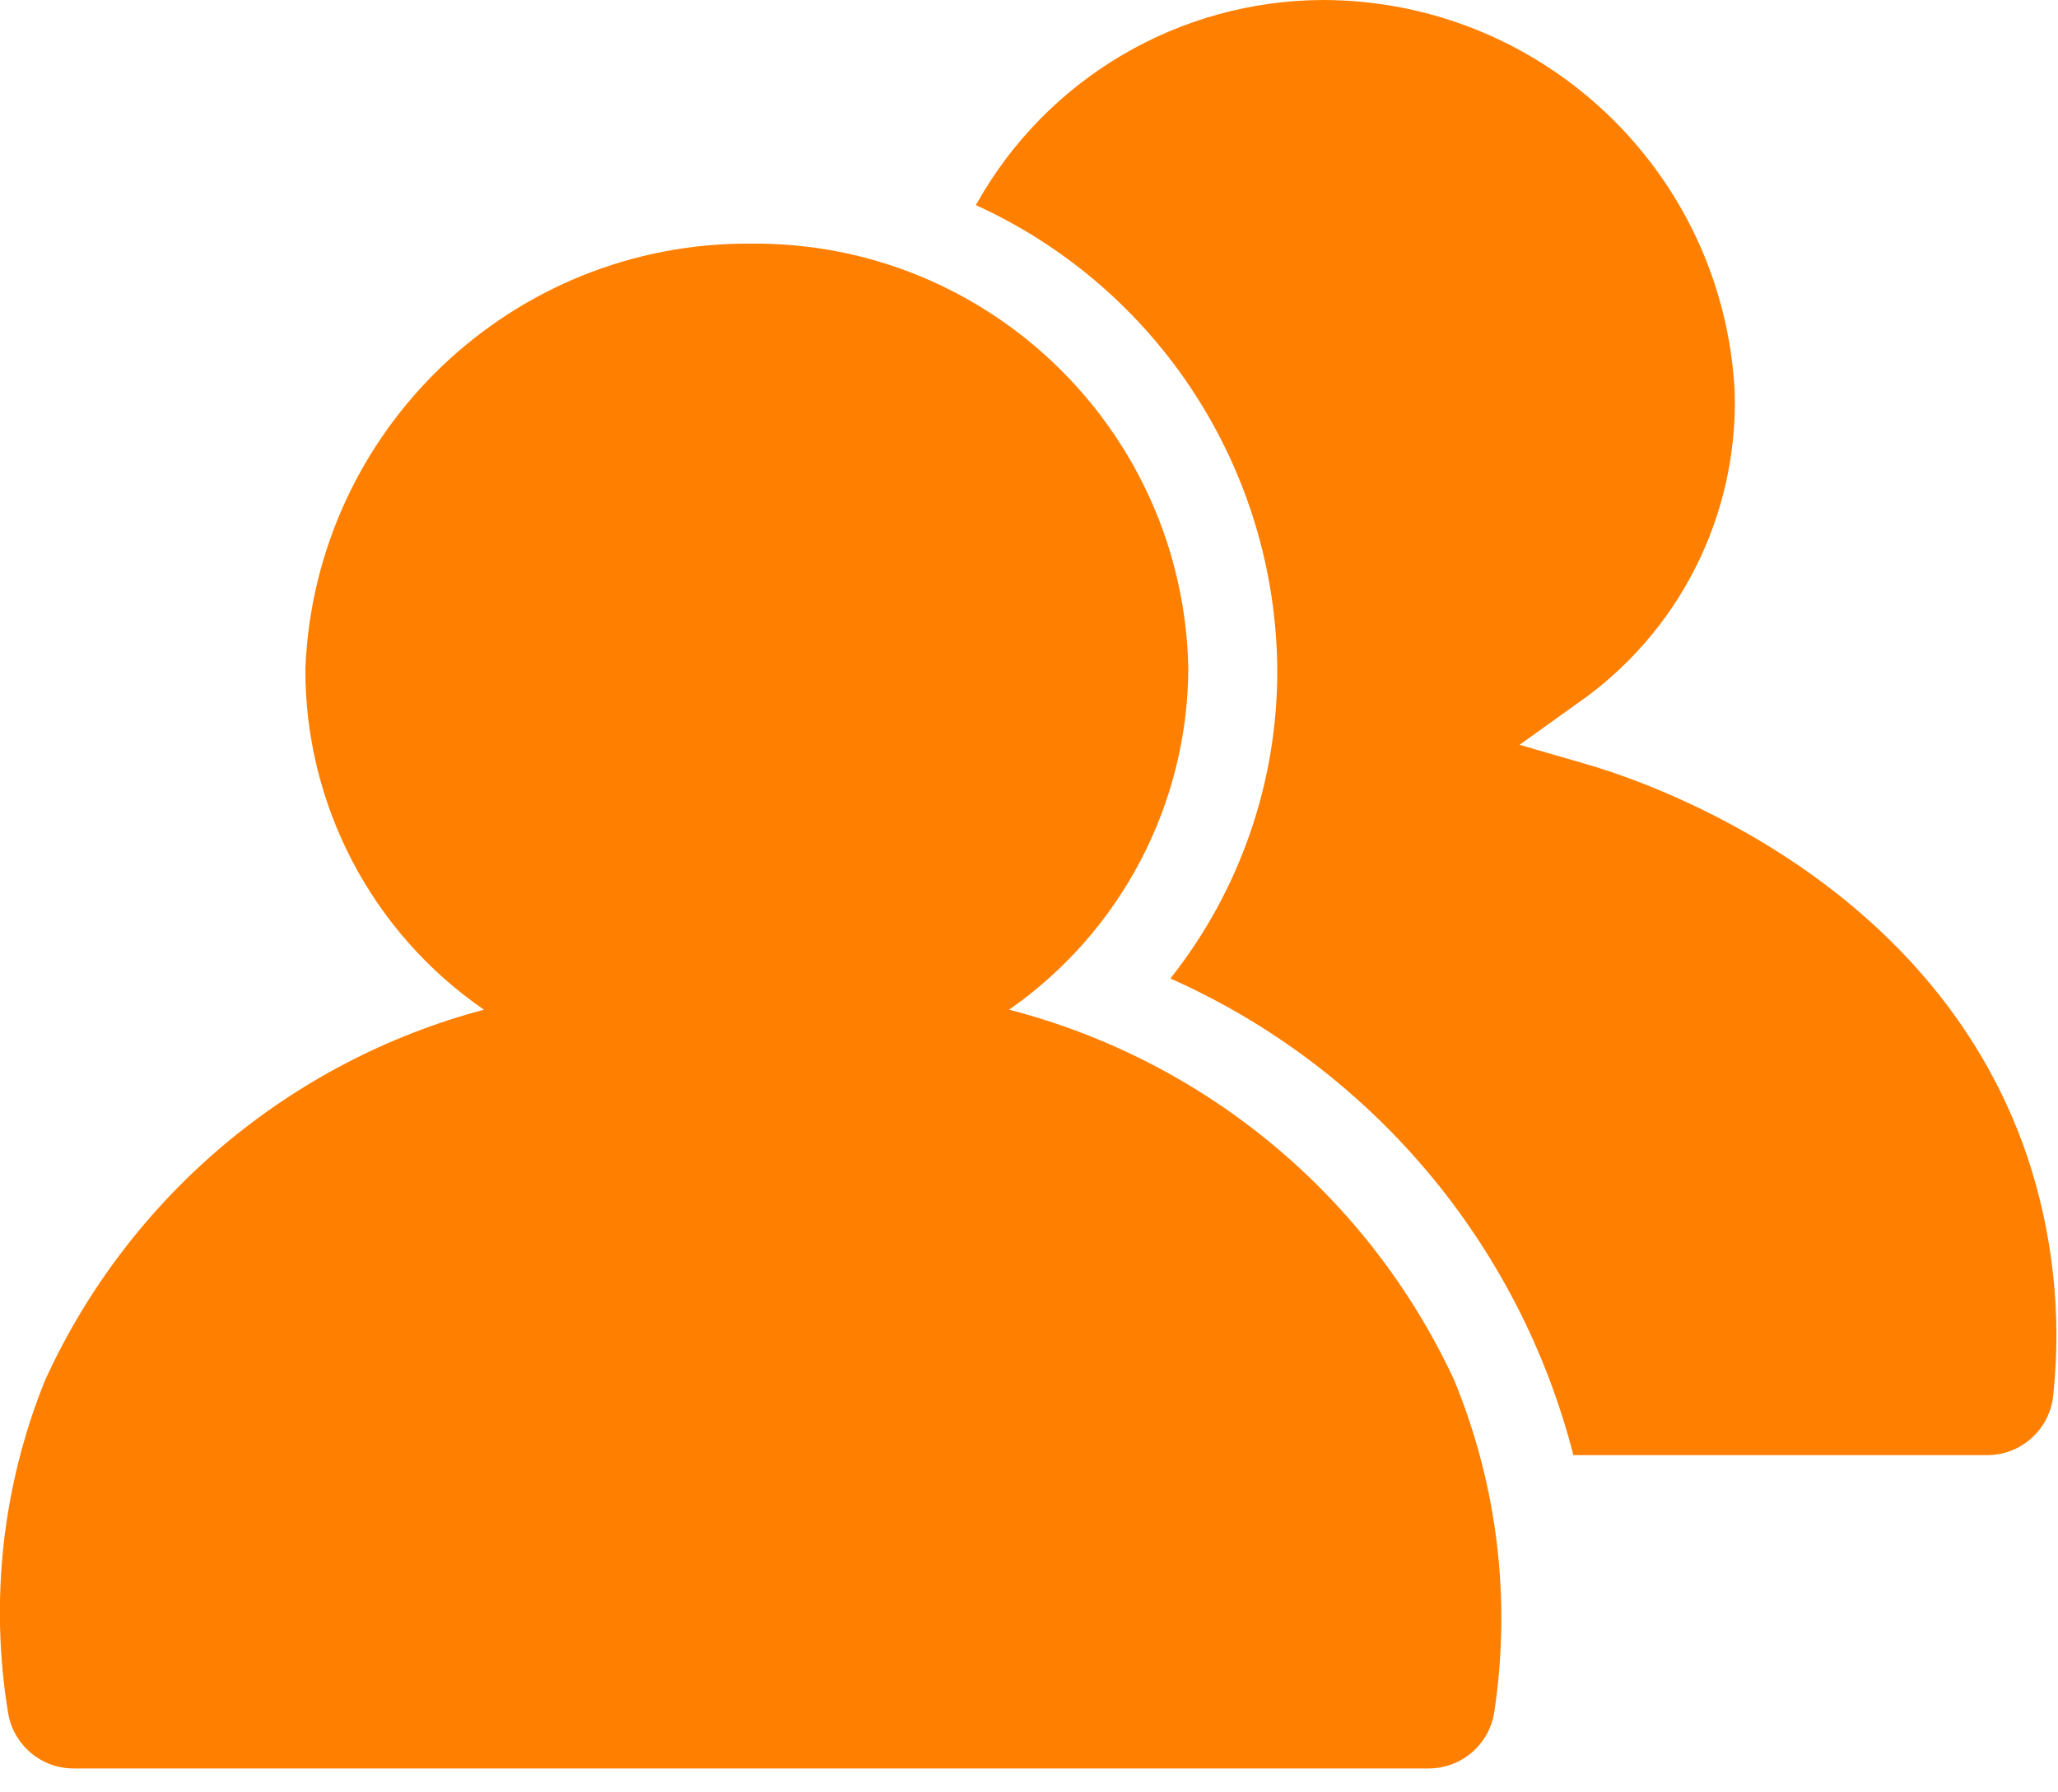 <?xml version="1.0" encoding="UTF-8"?>
<svg width="31px" height="27px" viewBox="0 0 31 27" version="1.1" xmlns="http://www.w3.org/2000/svg" xmlns:xlink="http://www.w3.org/1999/xlink">
    <!-- Generator: Sketch 42 (36781) - http://www.bohemiancoding.com/sketch -->
    <title>iconCommunity</title>
    <desc>Created with Sketch.</desc>
    <defs></defs>
    <g id="Atom-—-Iconography" stroke="none" stroke-width="1" fill="none" fill-rule="evenodd">
        <g id="New-Iconography" transform="translate(-973, -396)">
            <g id="Icons-/-iconCommunity" transform="translate(972, 393)">
                <g id="iconCommunity">
                    <rect id="Rectangle" opacity="0" x="0" y="0" width="32" height="32"></rect>
                    <g transform="translate(0, 3)" id="Layer_2" fill="#FF7F00">
                        <g>
                            <g id="Laag_1">
                                <path d="M24.7,21.92 L30.93,21.92 C31.452,21.922 31.888,21.521 31.93,21 C32.056,19.796 31.923,18.579 31.54,17.43 C30.06,13.04 25.41,11.66 24.89,11.51 L23.89,11.22 L24.74,10.61 C26.285,9.548 27.185,7.774 27.13,5.9 C26.96,2.598 24.236,0.006 20.93,0 C18.756,0.006 16.755,1.188 15.7,3.09 C18.447,4.34 20.219,7.072 20.24,10.09 C20.245,11.778 19.678,13.417 18.63,14.74 C21.645,16.08 23.881,18.725 24.7,21.92 L24.7,21.92 Z" id="Shape"></path>
                                <path d="M16.2,15.21 C17.883,14.038 18.89,12.121 18.9,10.07 C18.829,6.495 15.896,3.642 12.32,3.67 C8.72,3.64 5.746,6.473 5.6,10.07 C5.592,12.123 6.599,14.047 8.29,15.21 C5.363,15.988 2.938,18.035 1.68,20.79 C1.039,22.374 0.845,24.103 1.12,25.79 C1.195,26.283 1.621,26.646 2.12,26.64 L22.51,26.64 C23.012,26.645 23.44,26.277 23.51,25.78 C23.765,24.089 23.554,22.36 22.9,20.78 C21.611,18.016 19.153,15.973 16.2,15.21 L16.2,15.21 Z" id="Shape"></path>
                            </g>
                        </g>
                    </g>
                </g>
            </g>
        </g>
    </g>
</svg>